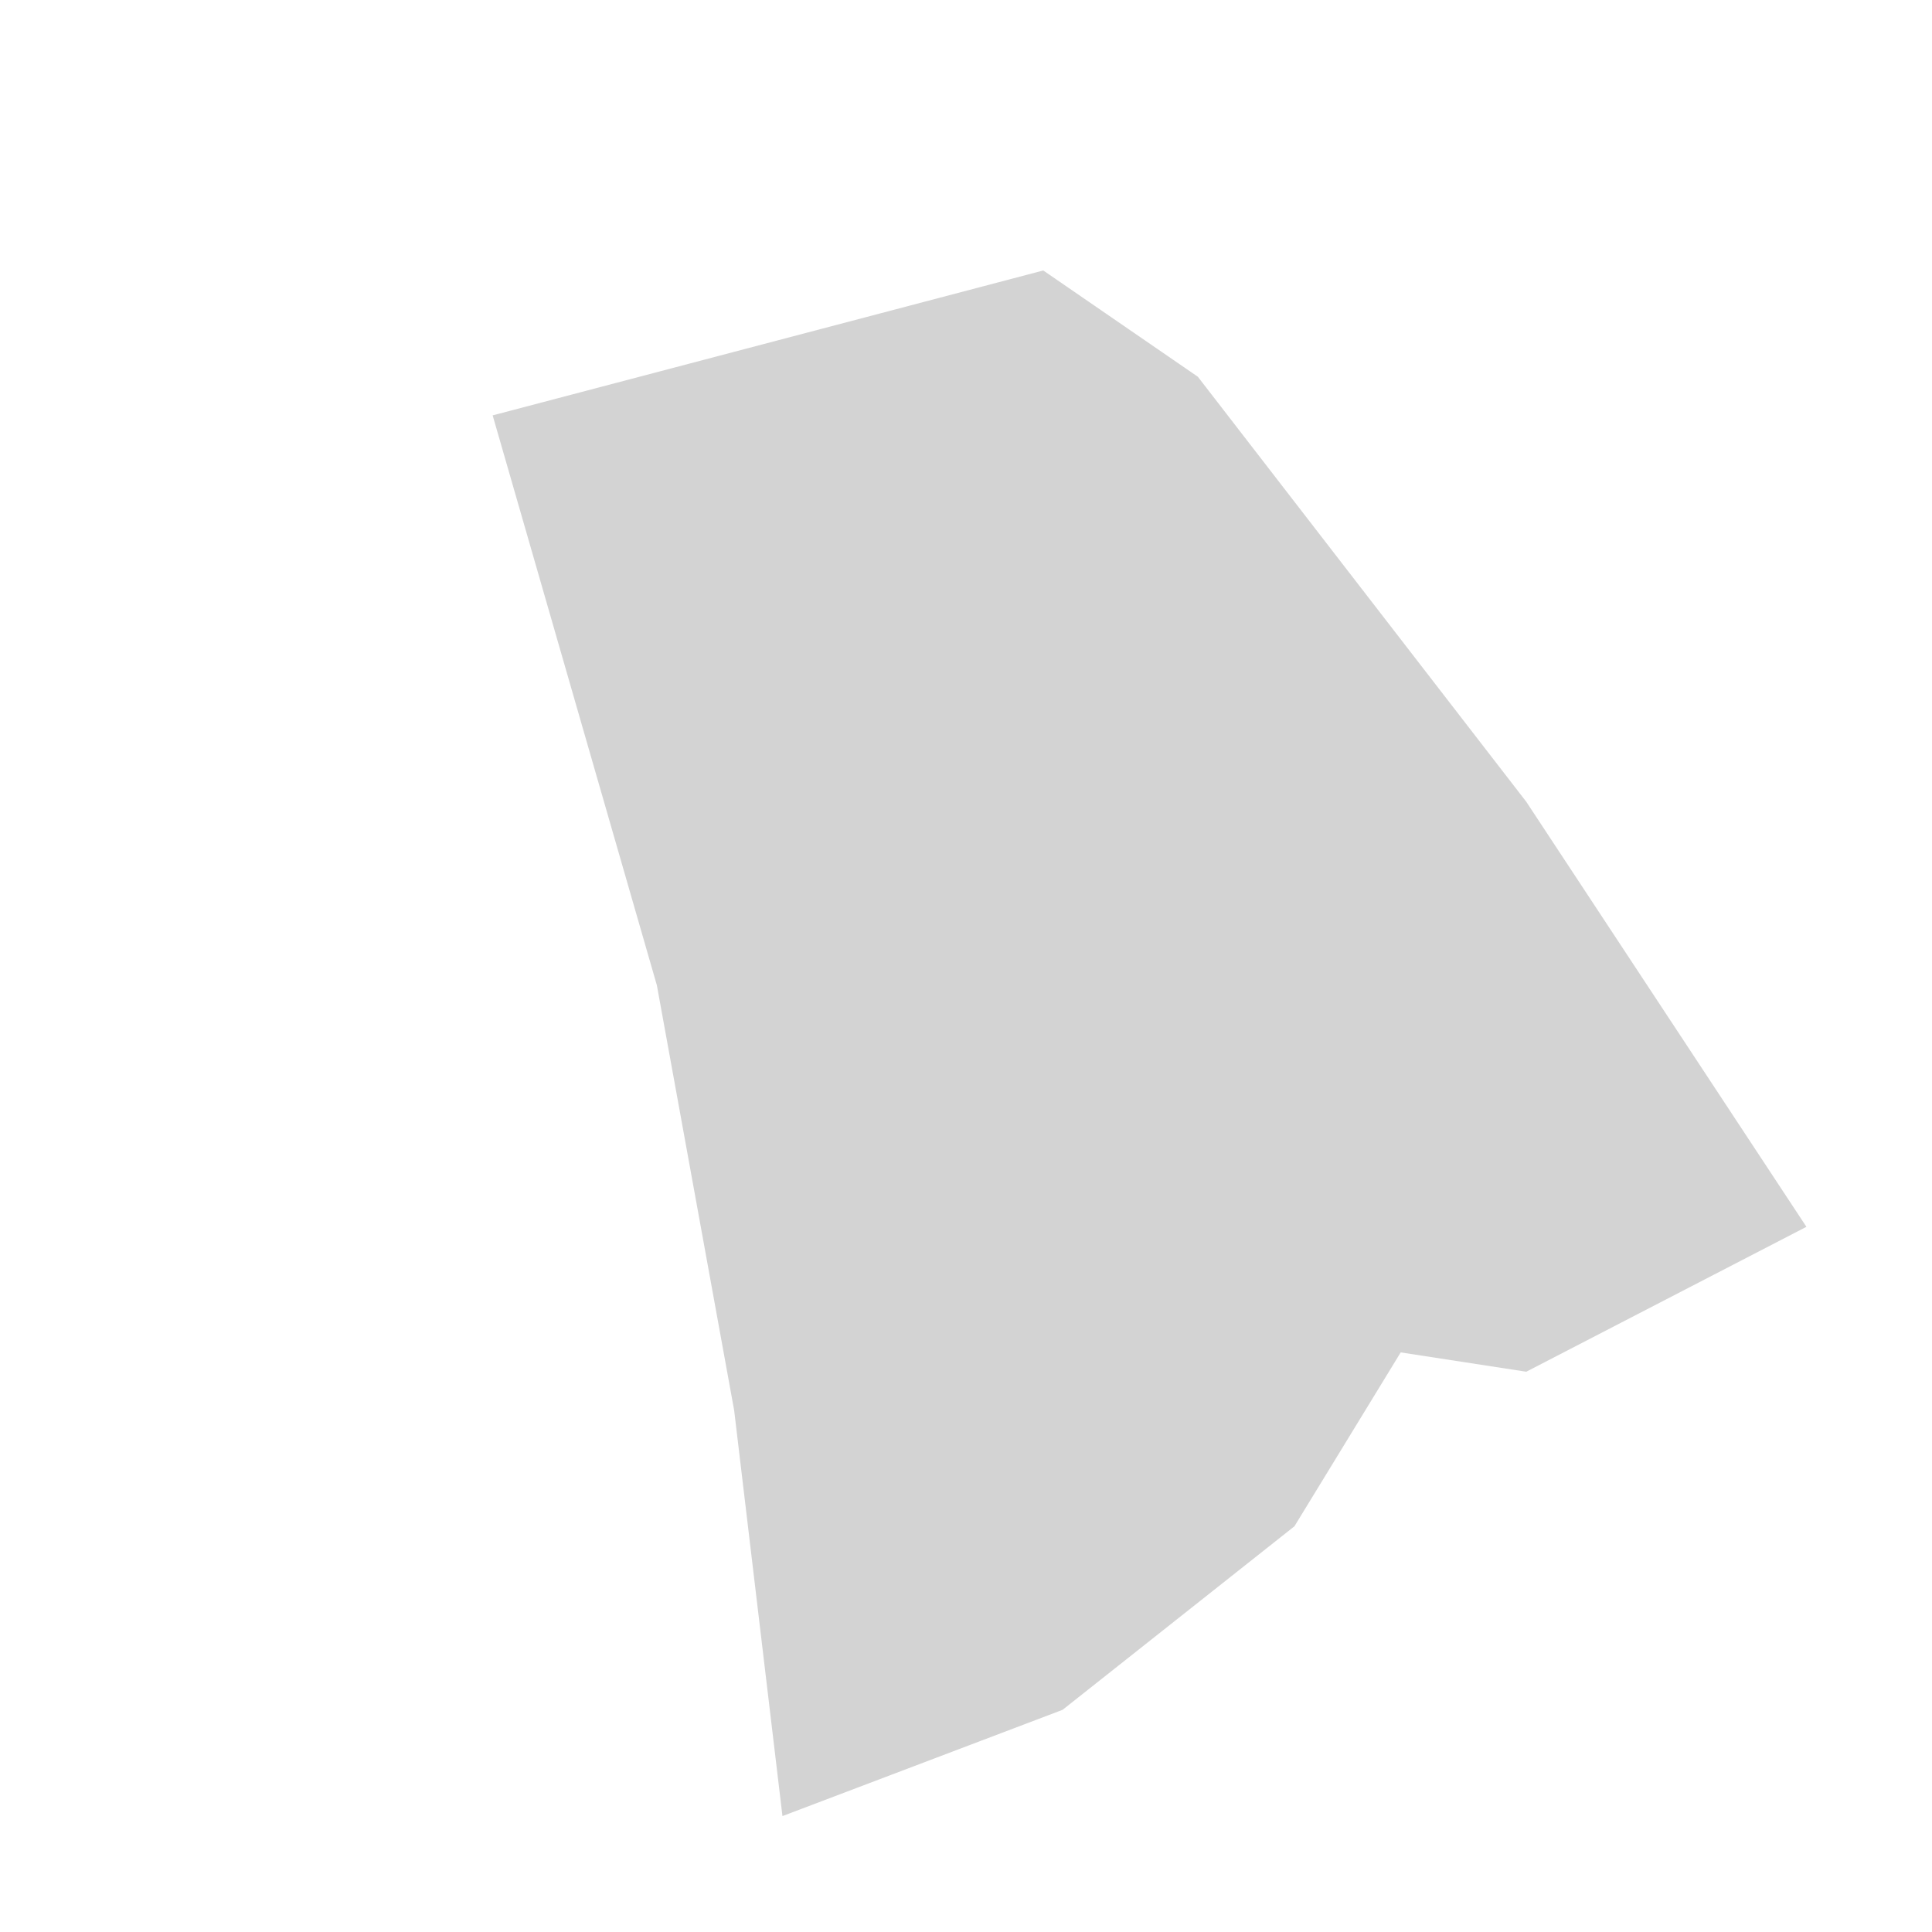 <svg xmlns="http://www.w3.org/2000/svg" x="0" y="0" width="300" height="300"
     viewBox="1040 261 20 20">
    <path id="RI"
          fill="#D3D3D3" d="M1048.1,279.8l-0.5-4.2l-0.8-4.4l-1.7-5.9l5.7-1.5l1.6,1.1l3.4,4.4l2.9,4.4l-2.9,1.5l-1.3-0.2   l-1.1,1.8l-2.4,1.9L1048.1,279.8z"/>

</svg>
